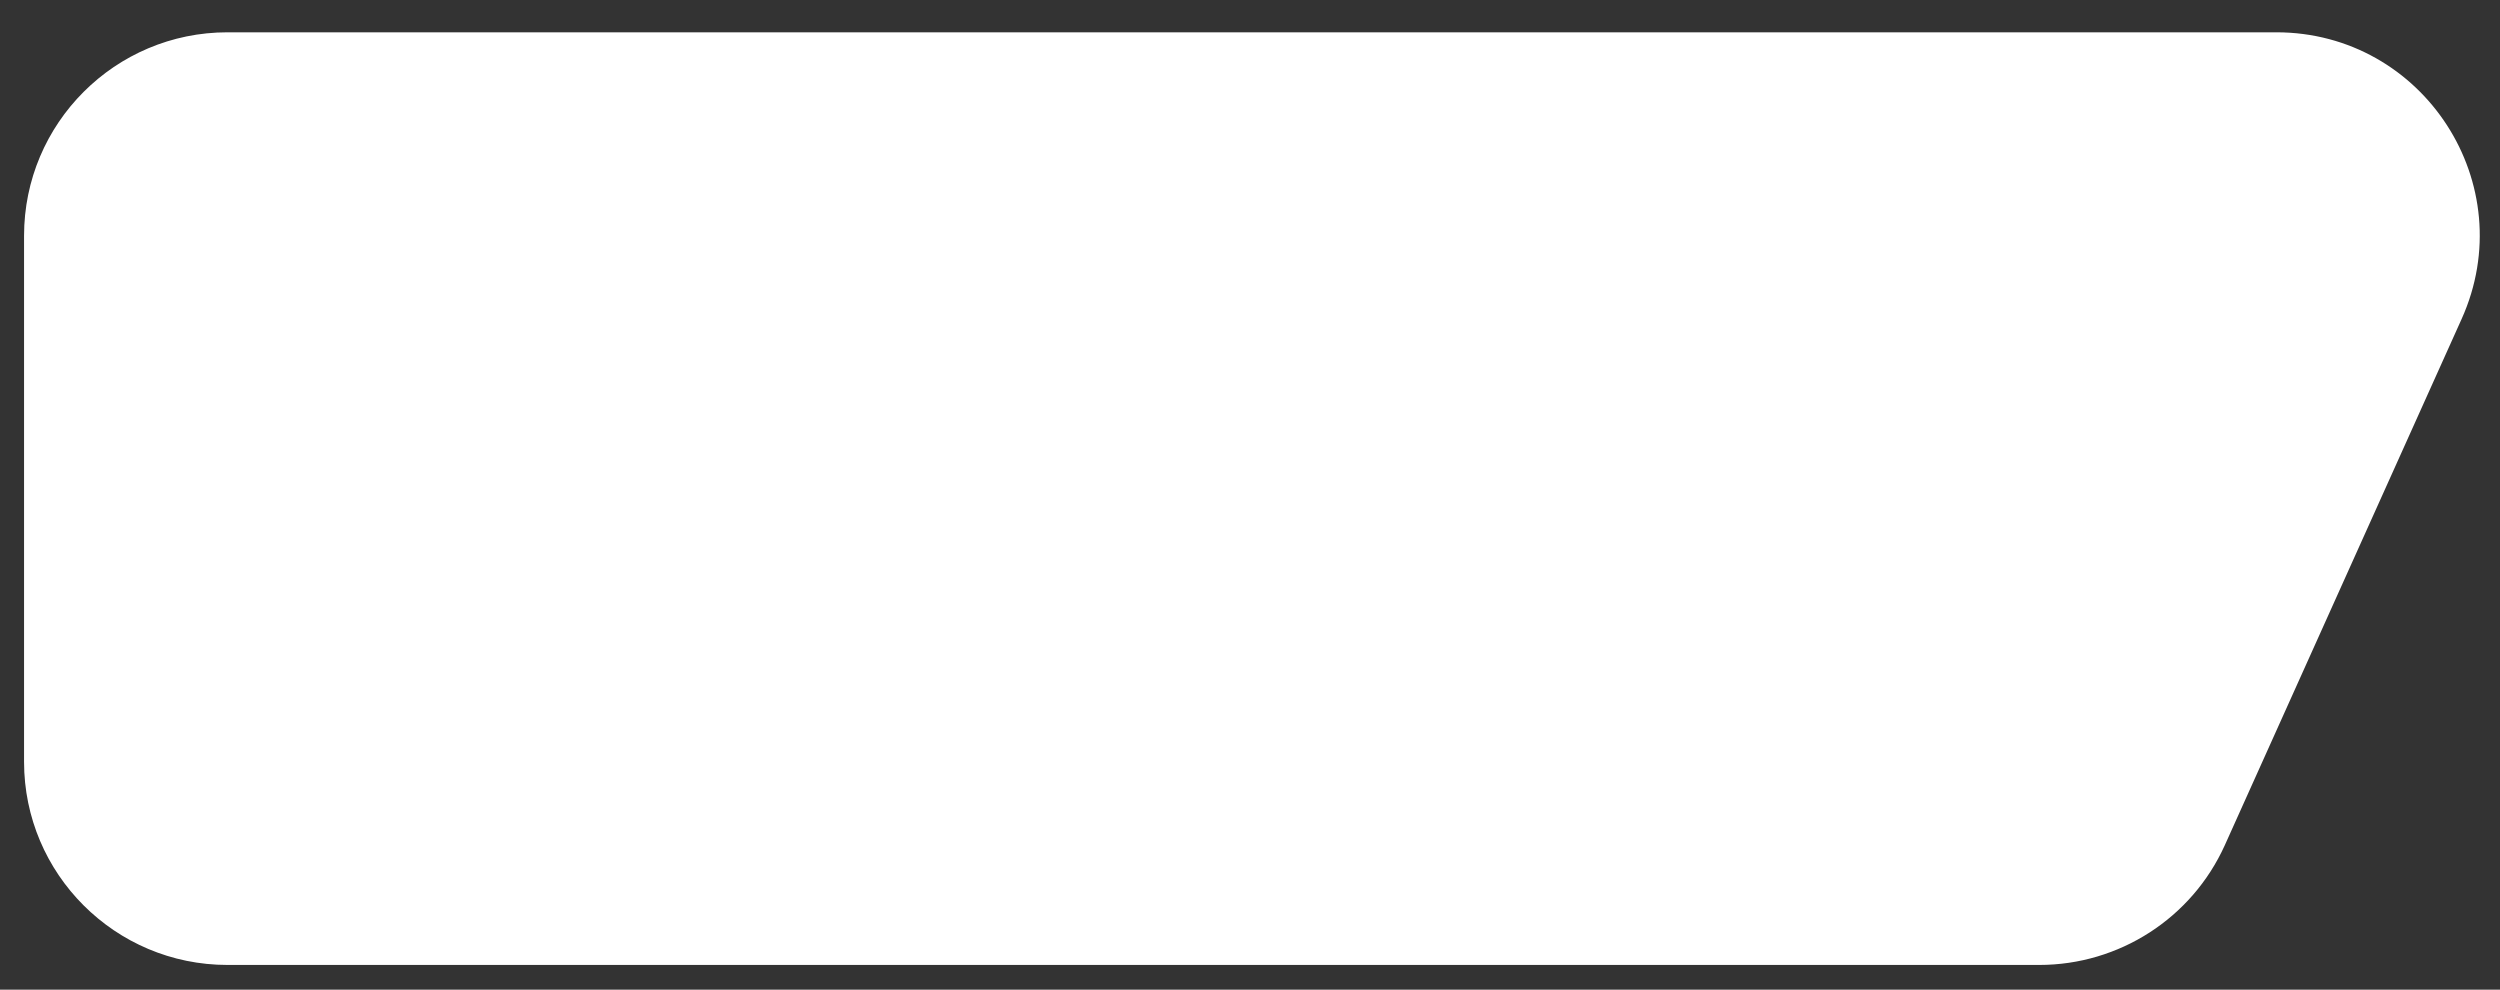 <?xml version="1.0" encoding="utf-8"?>
<!-- Generator: Adobe Illustrator 21.0.0, SVG Export Plug-In . SVG Version: 6.00 Build 0)  -->
<svg version="1.1" id="Capa_1" xmlns="http://www.w3.org/2000/svg" xmlns:xlink="http://www.w3.org/1999/xlink" x="0px" y="0px"
	 viewBox="0 0 727.5 288" style="enable-background:new 0 0 727.5 288;" xml:space="preserve">
<rect x="0" y="0" width="727.5" height="288" fill="#333333" stroke="none"/>
<style type="text/css">
	.st0{fill:#FFFFFF;}
</style>
<path class="st0" d="M593.4,280.8H66.2C33.5,280.8,7,254.3,7,221.7V68.6C7,35.9,33.5,9.4,66.2,9.4h596.2c42.9,0,71.6,44.3,53.9,83.5
	L647.4,246C637.8,267.2,616.7,280.8,593.4,280.8z"/>
</svg>
